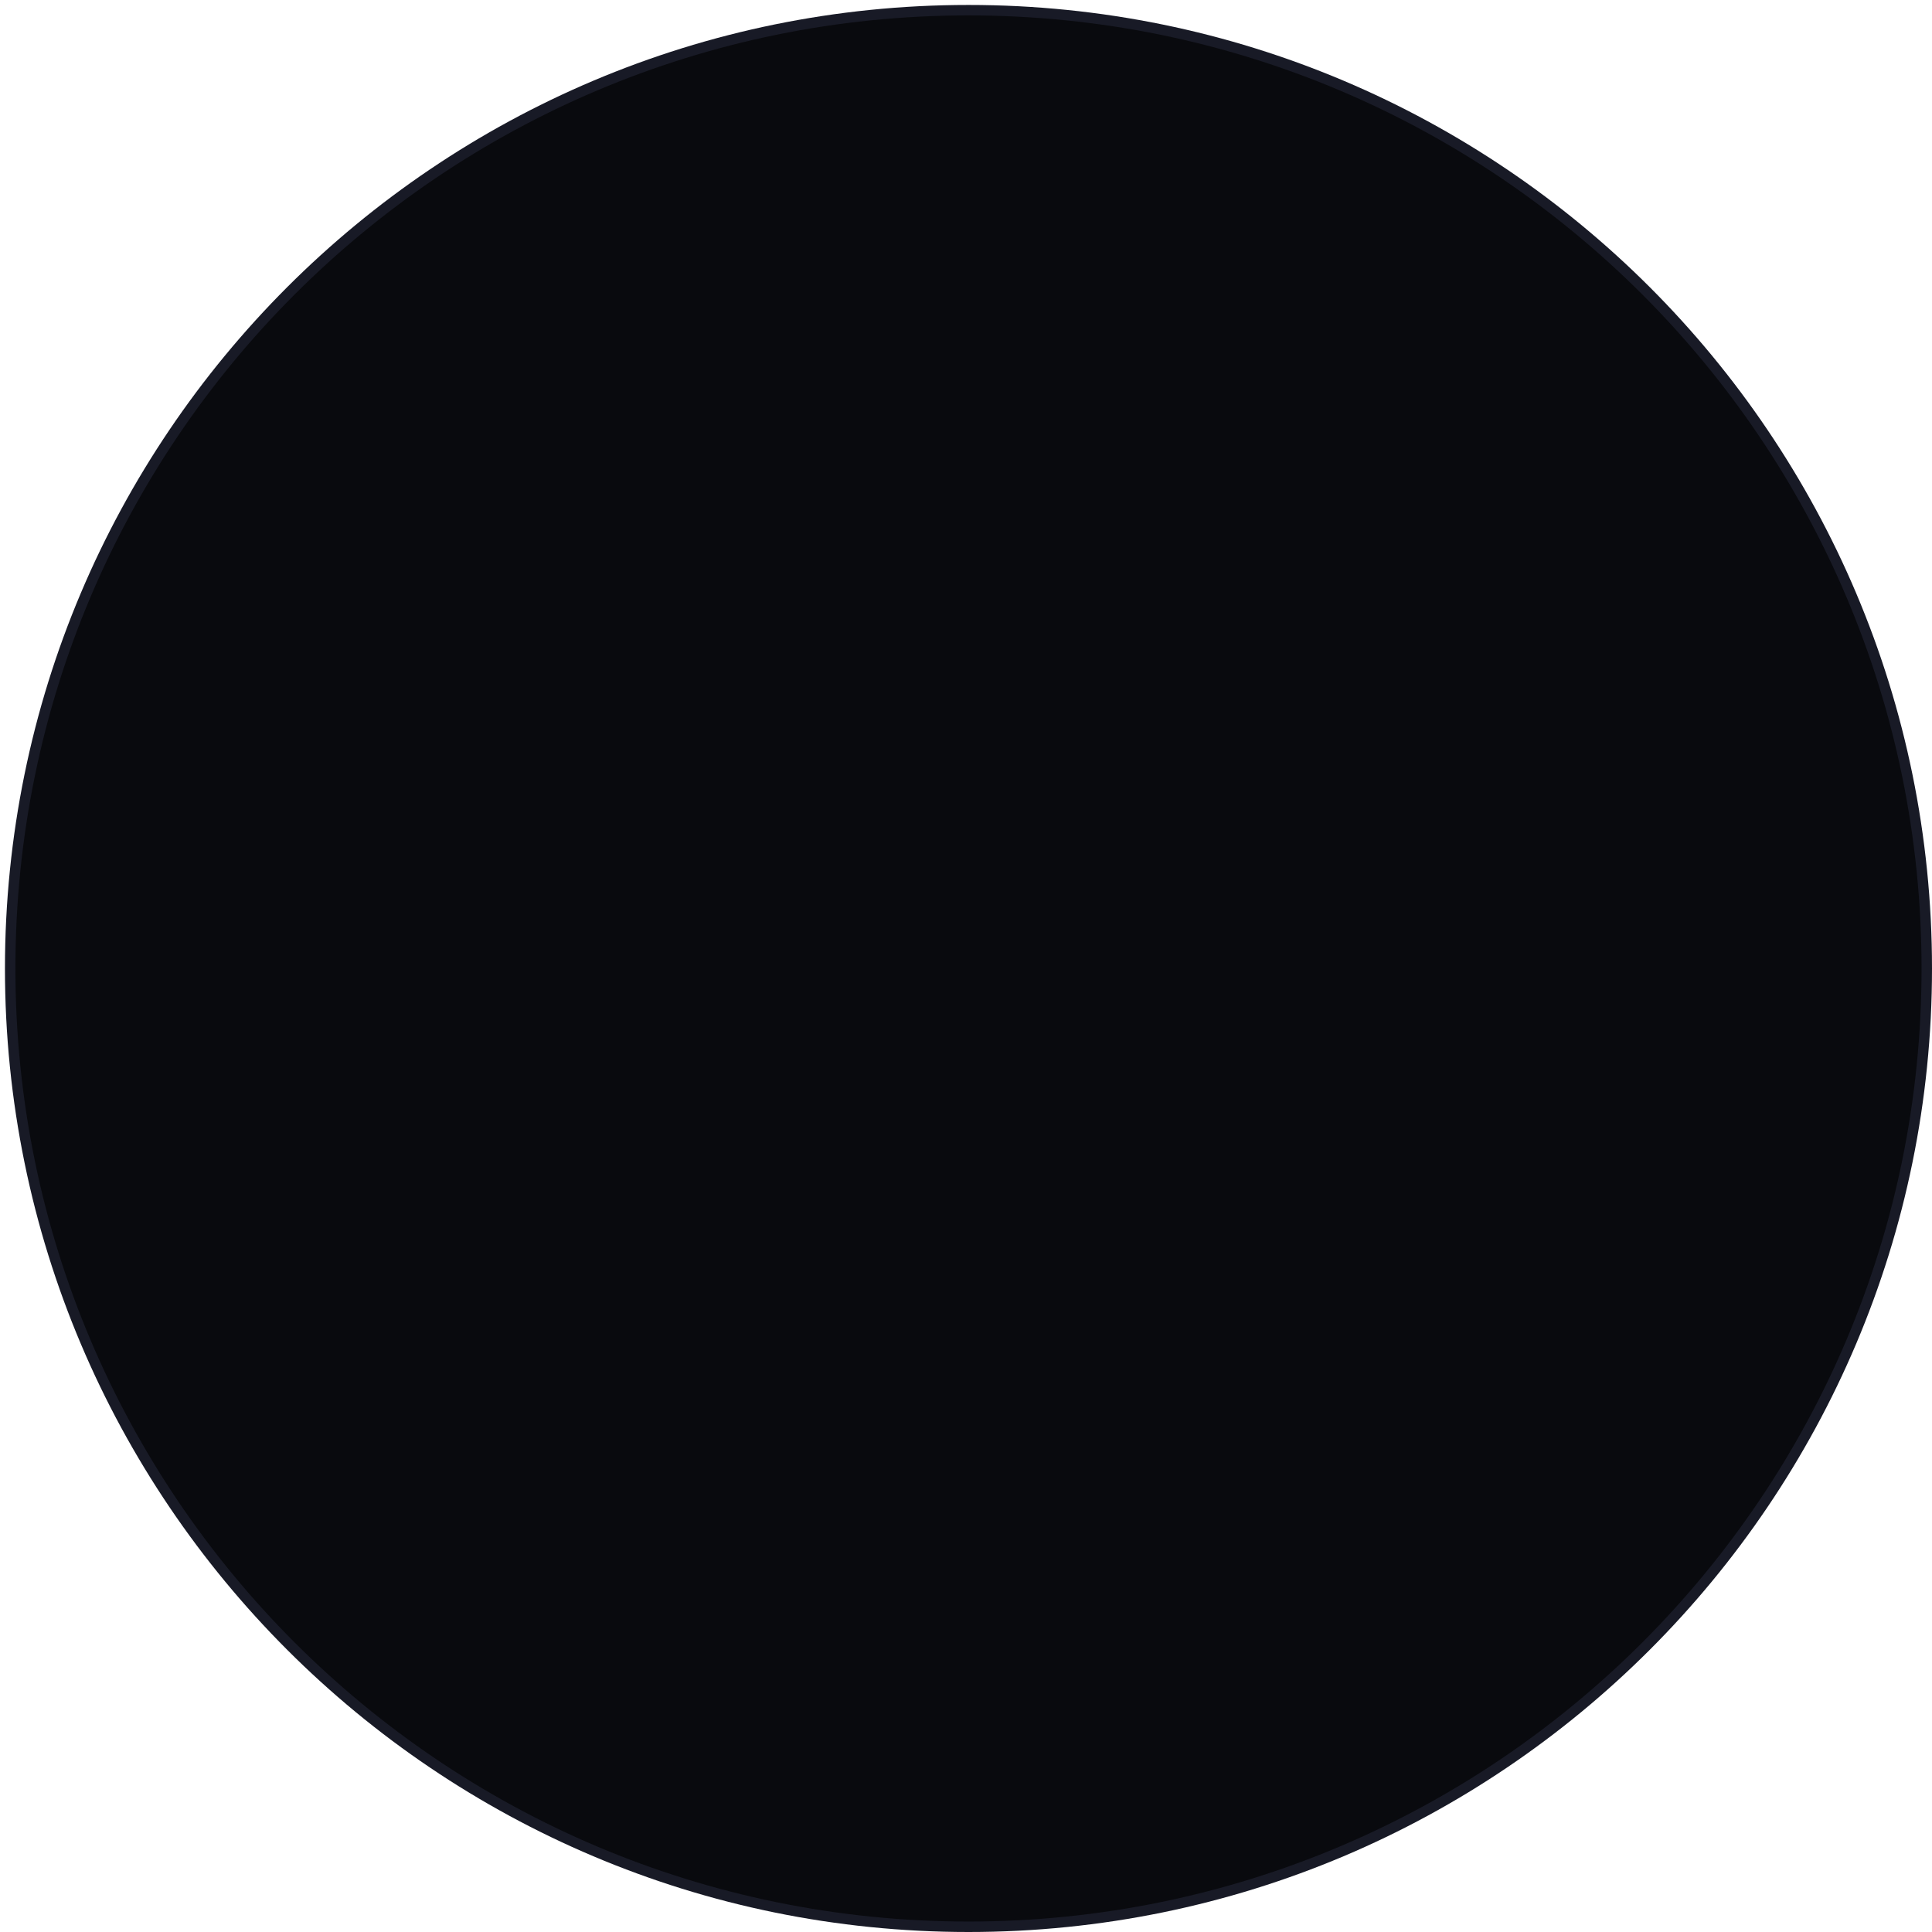 <svg xmlns="http://www.w3.org/2000/svg" xmlns:xlink="http://www.w3.org/1999/xlink" xmlns:xodm="http://www.corel.com/coreldraw/odm/2003" xml:space="preserve" style="shape-rendering:geometricPrecision; text-rendering:geometricPrecision; image-rendering:optimizeQuality; fill-rule:evenodd; clip-rule:evenodd" viewBox="17214.34 2852.9 3316.41 3316.41"> <defs>  <style type="text/css">   <![CDATA[    .fil2 {fill:#090A0E}    .fil0 {fill:#181A26}    .fil1 {fill:#1DECB6}   ]]>  </style>   <mask id="id0">  <linearGradient id="id1" gradientUnits="userSpaceOnUse" x1="18904.34" y1="2879.58" x2="17287.31" y2="4904.35">   <stop offset="0" style="stop-opacity:1; stop-color:white"></stop>   <stop offset="1" style="stop-opacity:0; stop-color:white"></stop>  </linearGradient>    <rect style="fill:url(#id1)" x="17214.34" y="2852.9" width="1680.64" height="2061.45"></rect>   </mask> </defs> <g id="Camada_x0020_1">    <path class="fil0" d="M18876.8 2861.41c913.45,0 1653.95,740.5 1653.95,1653.95 0,913.45 -740.5,1653.95 -1653.95,1653.95 -913.45,0 -1653.95,-740.5 -1653.95,-1653.95 0,-913.45 740.5,-1653.95 1653.95,-1653.95z"></path>  <path class="fil1" style="mask:url(#id0)" d="M17270.51 4904.35c-30.1,-124.75 -46.17,-254.99 -46.17,-388.99 0,-912.63 739.83,-1652.46 1652.46,-1652.46 9.92,0 11.83,16.73 0,16.73l0 2024.72 -1606.29 0z"></path>  <path class="fil2" d="M18876.8 2879.35c903.54,0 1636.01,732.47 1636.01,1636.01 0,903.54 -732.47,1636.01 -1636.01,1636.01 -903.54,0 -1636.01,-732.47 -1636.01,-1636.01 0,-903.54 732.47,-1636.01 1636.01,-1636.01z"></path> </g></svg>